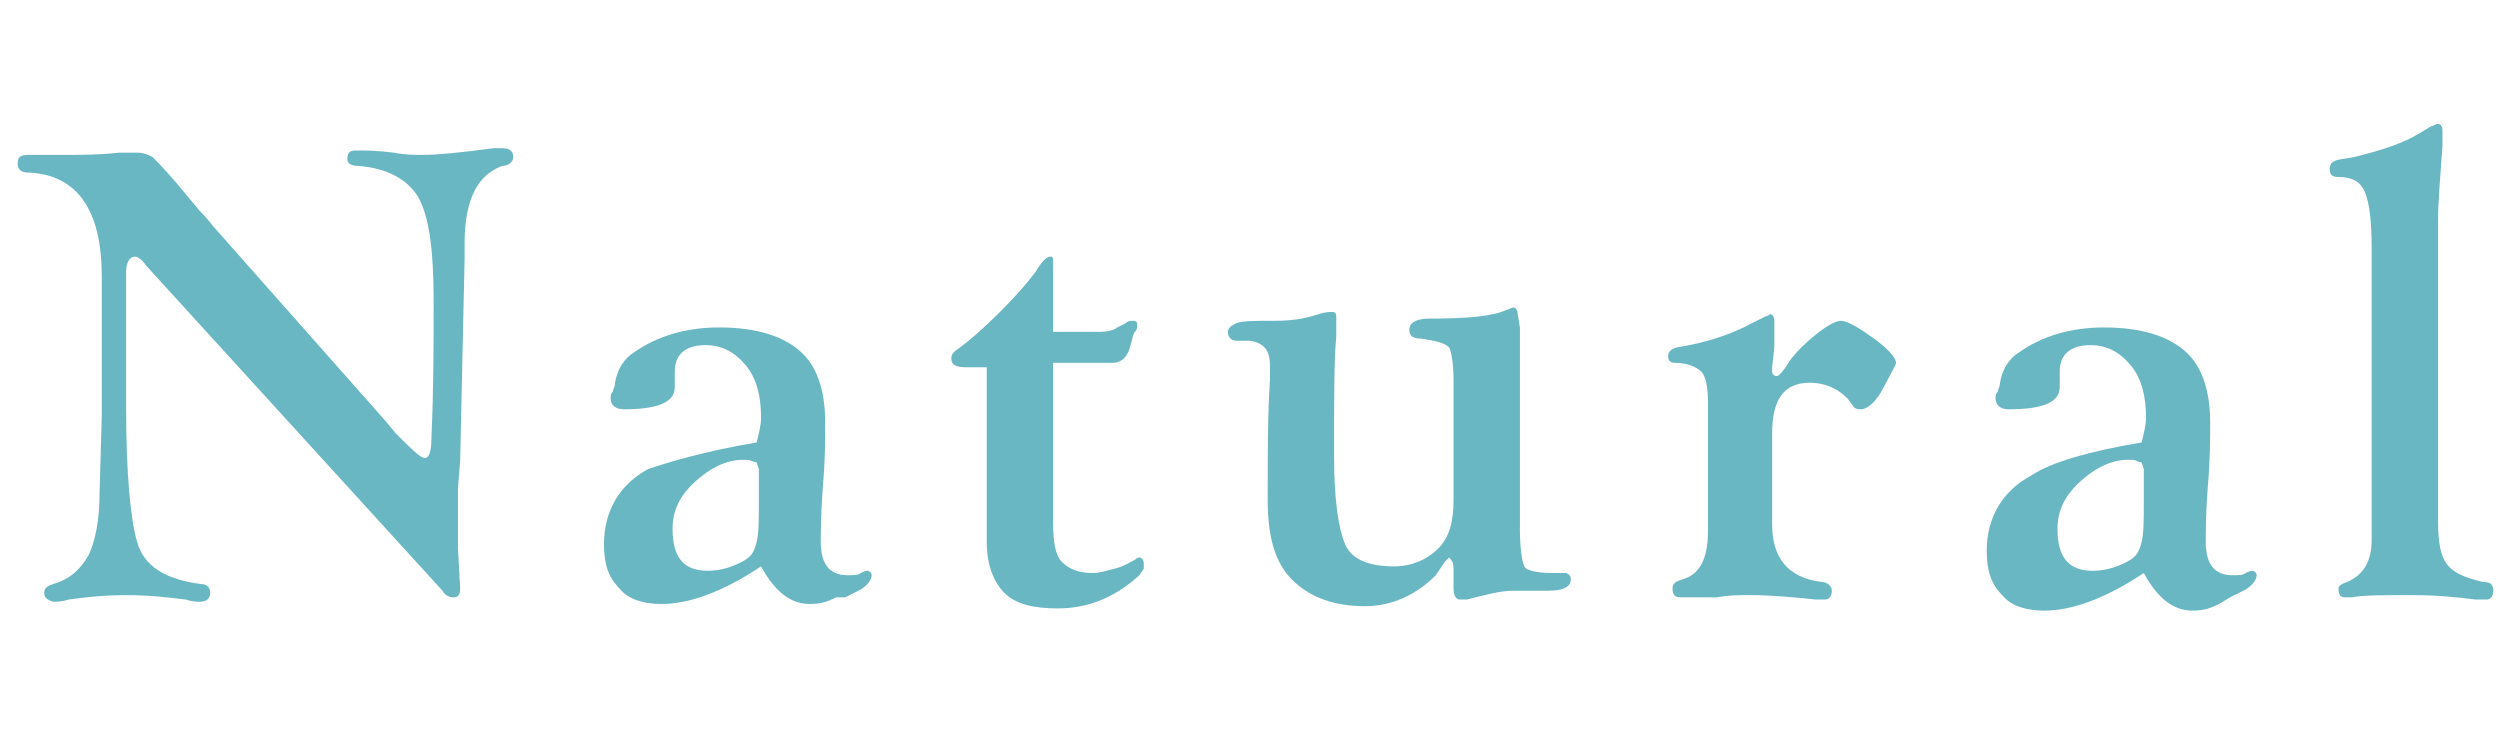 <?xml version="1.0" encoding="utf-8"?>
<!-- Generator: Adobe Illustrator 27.0.0, SVG Export Plug-In . SVG Version: 6.00 Build 0)  -->
<svg version="1.1" id="レイヤー_1" xmlns="http://www.w3.org/2000/svg" xmlns:xlink="http://www.w3.org/1999/xlink" x="0px"
	 y="0px" viewBox="0 0 113 34" style="enable-background:new 0 0 113 34;" xml:space="preserve">
<style type="text/css">
	.st0{enable-background:new    ;}
	.st1{fill:#6AB7C4;}
</style>
<g class="st0">
	<path class="st1" d="M9.7,10.3l7.7,8.7l0.5,0.6c0.7,0.7,1.1,1.1,1.3,1.1c0.2,0,0.3-0.3,0.3-0.9c0.1-2.2,0.1-4.2,0.1-6.2
		c0-2.3-0.2-3.8-0.7-4.7c-0.5-0.8-1.4-1.3-2.7-1.4c-0.3,0-0.5-0.1-0.5-0.3c0-0.3,0.1-0.4,0.4-0.4c0.4,0,0.9,0,1.7,0.1
		c0.5,0.1,0.9,0.1,1.3,0.1c0.7,0,1.7-0.1,3.2-0.3c0.2,0,0.3,0,0.4,0c0.3,0,0.5,0.1,0.5,0.4c0,0.2-0.2,0.4-0.5,0.4
		C21.6,7.9,21,9,21,11v0.7l-0.2,9.1l-0.1,1.3l0,1.6l0,1.1l0.1,1.8c0,0.3-0.1,0.4-0.3,0.4c-0.2,0-0.4-0.1-0.5-0.3L6.6,12
		c-0.2-0.3-0.4-0.4-0.5-0.4c-0.2,0-0.4,0.2-0.4,0.7l0,0.4v5.7c0,3,0.2,5.1,0.5,6.1c0.3,1.1,1.3,1.7,2.9,1.9c0.3,0,0.4,0.2,0.4,0.4
		c0,0.3-0.2,0.4-0.5,0.4c-0.1,0-0.3,0-0.6-0.1c-0.8-0.1-1.7-0.2-2.7-0.2c-1,0-1.9,0.1-2.6,0.2c-0.3,0.1-0.6,0.1-0.7,0.1
		C2.1,27.1,2,27,2,26.8c0-0.2,0.1-0.3,0.4-0.4c0.7-0.2,1.2-0.6,1.6-1.3c0.3-0.6,0.5-1.6,0.5-2.8l0.1-3.5v-6.3c0-3-1.1-4.6-3.3-4.7
		c-0.3,0-0.5-0.1-0.5-0.4C0.8,7.1,0.9,7,1.3,7l1,0l0.6,0c0.8,0,1.6,0,2.5-0.1c0.3,0,0.6,0,0.8,0c0.3,0,0.5,0.1,0.7,0.2
		C7,7.2,7.4,7.6,8,8.3l1,1.2C9.4,9.9,9.6,10.2,9.7,10.3z"/>
	<path class="st1" d="M34.2,20c0.1-0.4,0.2-0.8,0.2-1.1c0-1-0.2-1.8-0.7-2.4c-0.5-0.6-1.1-0.9-1.8-0.9c-0.9,0-1.4,0.4-1.4,1.2
		c0,0.1,0,0.3,0,0.4l0,0.3c0,0.7-0.8,1-2.3,1c-0.4,0-0.6-0.2-0.6-0.5c0-0.1,0-0.2,0.1-0.3c0-0.1,0.1-0.2,0.1-0.4
		c0.1-0.6,0.4-1.1,0.9-1.4c1-0.7,2.3-1.1,3.8-1.1c1.7,0,3,0.4,3.8,1.2c0.6,0.6,1,1.6,1,3.1c0,0.7,0,1.7-0.1,2.8
		c-0.1,1.3-0.1,2.1-0.1,2.6c0,1,0.4,1.5,1.2,1.5c0.3,0,0.5,0,0.6-0.1c0.2-0.1,0.3-0.1,0.3-0.1c0.1,0,0.2,0.1,0.2,0.2
		c0,0.2-0.2,0.5-0.6,0.7l-0.6,0.3L37.8,27c-0.4,0.2-0.7,0.3-1.2,0.3c-0.9,0-1.6-0.6-2.2-1.7c-1.8,1.2-3.3,1.7-4.5,1.7
		c-0.8,0-1.5-0.2-1.9-0.7c-0.5-0.5-0.7-1.1-0.7-2c0-1.5,0.7-2.7,2-3.4C30.2,20.9,31.8,20.4,34.2,20z M33.9,20.8
		c-0.8-0.1-1.6,0.2-2.4,0.9s-1.1,1.4-1.1,2.2c0,1.3,0.5,1.9,1.6,1.9c0.6,0,1.2-0.2,1.7-0.5c0.3-0.2,0.4-0.4,0.5-0.8s0.1-1,0.1-1.9
		l0-1.1v-0.3l-0.1-0.3C34.2,20.9,34.1,20.9,33.9,20.8z"/>
	<path class="st1" d="M47.6,16.5v7.1c0,0.9,0.1,1.5,0.4,1.8s0.7,0.5,1.4,0.5c0.3,0,0.6-0.1,1-0.2c0.4-0.1,0.7-0.3,0.9-0.4
		c0.1-0.1,0.2-0.1,0.2-0.1c0.1,0,0.2,0.1,0.2,0.3l0,0.2l-0.2,0.3c-1.1,1-2.3,1.5-3.7,1.5c-1.1,0-1.9-0.2-2.4-0.7s-0.8-1.3-0.8-2.3
		v-7.9h-0.9c-0.5,0-0.7-0.1-0.7-0.4c0-0.2,0.1-0.3,0.4-0.5c0.4-0.3,1-0.8,1.8-1.6s1.3-1.4,1.6-1.8c0.3-0.5,0.5-0.7,0.7-0.7
		c0.1,0,0.1,0.1,0.1,0.2V15h2.1c0.4,0,0.7-0.1,0.8-0.2l0.4-0.2c0.1-0.1,0.2-0.1,0.3-0.1c0.2,0,0.2,0.1,0.2,0.2c0,0.1,0,0.2-0.1,0.3
		c-0.1,0.1-0.1,0.3-0.2,0.6c-0.1,0.5-0.4,0.8-0.8,0.8H47.6z"/>
	<path class="st1" d="M68.7,14.8v9.1c0,0.9,0.1,1.5,0.2,1.7s0.6,0.3,1.3,0.3l0.3,0c0.1,0,0.2,0,0.3,0c0.2,0.1,0.2,0.2,0.2,0.3
		c0,0.3-0.3,0.5-1,0.5h-0.7c-0.4,0-0.7,0-0.9,0c-0.6,0-1.3,0.2-2.1,0.4c-0.1,0-0.2,0-0.3,0c-0.2,0-0.3-0.2-0.3-0.5
		c0-0.2,0-0.4,0-0.5c0-0.2,0-0.3,0-0.4c0-0.3-0.1-0.4-0.2-0.5c0,0-0.1,0.1-0.2,0.2L64.9,26c-0.9,0.9-2,1.4-3.2,1.4
		c-1.4,0-2.5-0.4-3.3-1.2s-1.1-2-1.1-3.6c0-2.1,0-3.9,0.1-5.4c0-0.3,0-0.5,0-0.7c0-0.7-0.3-1-0.9-1.1l-0.6,0c-0.3,0-0.4-0.2-0.4-0.4
		c0-0.2,0.2-0.3,0.4-0.4c0.3-0.1,0.8-0.1,1.7-0.1c0.8,0,1.4-0.1,2-0.3c0.3-0.1,0.5-0.1,0.6-0.1c0.2,0,0.2,0.1,0.2,0.3
		c0,0.3,0,0.5,0,0.8c-0.1,1-0.1,2.8-0.1,5.4c0,2,0.2,3.3,0.5,4s1.1,1,2.2,1c0.8,0,1.5-0.3,2-0.8c0.5-0.5,0.7-1.2,0.7-2.2v-5.4
		c0-0.8-0.1-1.3-0.2-1.5c-0.2-0.2-0.6-0.3-1.3-0.4c-0.3,0-0.5-0.1-0.5-0.4c0-0.3,0.3-0.5,0.9-0.5c1.7,0,2.9-0.1,3.5-0.4
		c0.1,0,0.2-0.1,0.3-0.1c0.1,0,0.2,0.1,0.2,0.3L68.7,14.8z"/>
	<path class="st1" d="M80.1,19.6v4.1c0,1.5,0.7,2.4,2.2,2.6c0.3,0,0.5,0.2,0.5,0.4c0,0.2-0.1,0.4-0.3,0.4c-0.1,0-0.2,0-0.4,0
		c-1-0.1-2-0.2-3-0.2c-0.5,0-1,0-1.5,0.1L76.5,27c-0.2,0-0.3,0-0.5,0c-0.3,0-0.4-0.1-0.4-0.4c0-0.2,0.1-0.3,0.4-0.4
		c0.8-0.2,1.2-0.9,1.2-2.2l0-0.6v-5.2c0-0.7-0.1-1.2-0.3-1.4c-0.2-0.2-0.6-0.4-1.2-0.4c-0.2,0-0.3-0.1-0.3-0.3
		c0-0.2,0.1-0.3,0.4-0.4c1.3-0.2,2.5-0.6,3.4-1.1l0.6-0.3c0.1,0,0.2-0.1,0.2-0.1c0.1,0,0.2,0.1,0.2,0.3c0,0.1,0,0.2,0,0.4l0,0.8
		l-0.1,0.9l0,0.2c0,0.1,0.1,0.2,0.2,0.2c0.1,0,0.3-0.2,0.6-0.7c0.3-0.4,0.7-0.8,1.2-1.2c0.5-0.4,0.9-0.6,1.1-0.6
		c0.3,0,0.8,0.3,1.5,0.8c0.7,0.5,1,0.9,1,1.1c0,0.1-0.2,0.4-0.5,1c-0.4,0.8-0.8,1.1-1.1,1.1c-0.1,0-0.2,0-0.3-0.1L83.5,18
		c-0.5-0.5-1.1-0.7-1.7-0.7C80.6,17.3,80.1,18.1,80.1,19.6z"/>
	<path class="st1" d="M96.8,20c0.1-0.4,0.2-0.8,0.2-1.1c0-1-0.2-1.8-0.7-2.4c-0.5-0.6-1.1-0.9-1.8-0.9c-0.9,0-1.4,0.4-1.4,1.2
		c0,0.1,0,0.3,0,0.4l0,0.3c0,0.7-0.8,1-2.3,1c-0.4,0-0.6-0.2-0.6-0.5c0-0.1,0-0.2,0.1-0.3c0-0.1,0.1-0.2,0.1-0.4
		c0.1-0.6,0.4-1.1,0.9-1.4c1-0.7,2.3-1.1,3.8-1.1c1.7,0,3,0.4,3.8,1.2c0.6,0.6,1,1.6,1,3.1c0,0.7,0,1.7-0.1,2.8
		c-0.1,1.3-0.1,2.1-0.1,2.6c0,1,0.4,1.5,1.2,1.5c0.3,0,0.5,0,0.6-0.1c0.2-0.1,0.3-0.1,0.3-0.1c0.1,0,0.2,0.1,0.2,0.2
		c0,0.2-0.2,0.5-0.6,0.7l-0.6,0.3l-0.5,0.3c-0.4,0.2-0.7,0.3-1.2,0.3c-0.9,0-1.6-0.6-2.2-1.7c-1.8,1.2-3.3,1.7-4.5,1.7
		c-0.8,0-1.5-0.2-1.9-0.7c-0.5-0.5-0.7-1.1-0.7-2c0-1.5,0.7-2.7,2-3.4C92.7,20.9,94.4,20.4,96.8,20z M96.5,20.8
		c-0.8-0.1-1.6,0.2-2.4,0.9S93,23.1,93,23.9c0,1.3,0.5,1.9,1.6,1.9c0.6,0,1.2-0.2,1.7-0.5c0.3-0.2,0.4-0.4,0.5-0.8s0.1-1,0.1-1.9
		l0-1.1v-0.3l-0.1-0.3C96.8,20.9,96.7,20.9,96.5,20.8z"/>
	<path class="st1" d="M110.2,10V23l0,0.5c0,1,0.1,1.6,0.4,2s0.8,0.6,1.6,0.8c0.3,0,0.4,0.1,0.4,0.1c0,0,0.1,0.1,0.1,0.3
		c0,0.2-0.1,0.4-0.3,0.4c-0.1,0-0.3,0-0.5,0c-0.8-0.1-1.7-0.2-2.9-0.2c-1.3,0-2.2,0-2.7,0.1c-0.2,0-0.3,0-0.3,0
		c-0.2,0-0.3-0.1-0.3-0.4c0-0.1,0.1-0.2,0.4-0.3c0.7-0.3,1.1-0.9,1.1-1.9l0-0.8l0-0.4V11.3c0-1.3-0.1-2.1-0.3-2.6
		c-0.2-0.5-0.6-0.7-1.2-0.7c-0.3,0-0.4-0.1-0.4-0.4c0-0.1,0.1-0.3,0.2-0.3c0.1-0.1,0.4-0.1,0.9-0.2c1.2-0.3,2.2-0.6,3-1.1l0.5-0.3
		c0.1,0,0.2-0.1,0.3-0.1c0.1,0,0.2,0.1,0.2,0.3c0,0.1,0,0.4,0,0.7C110.3,8,110.2,9.1,110.2,10z"/>
</g>
</svg>
